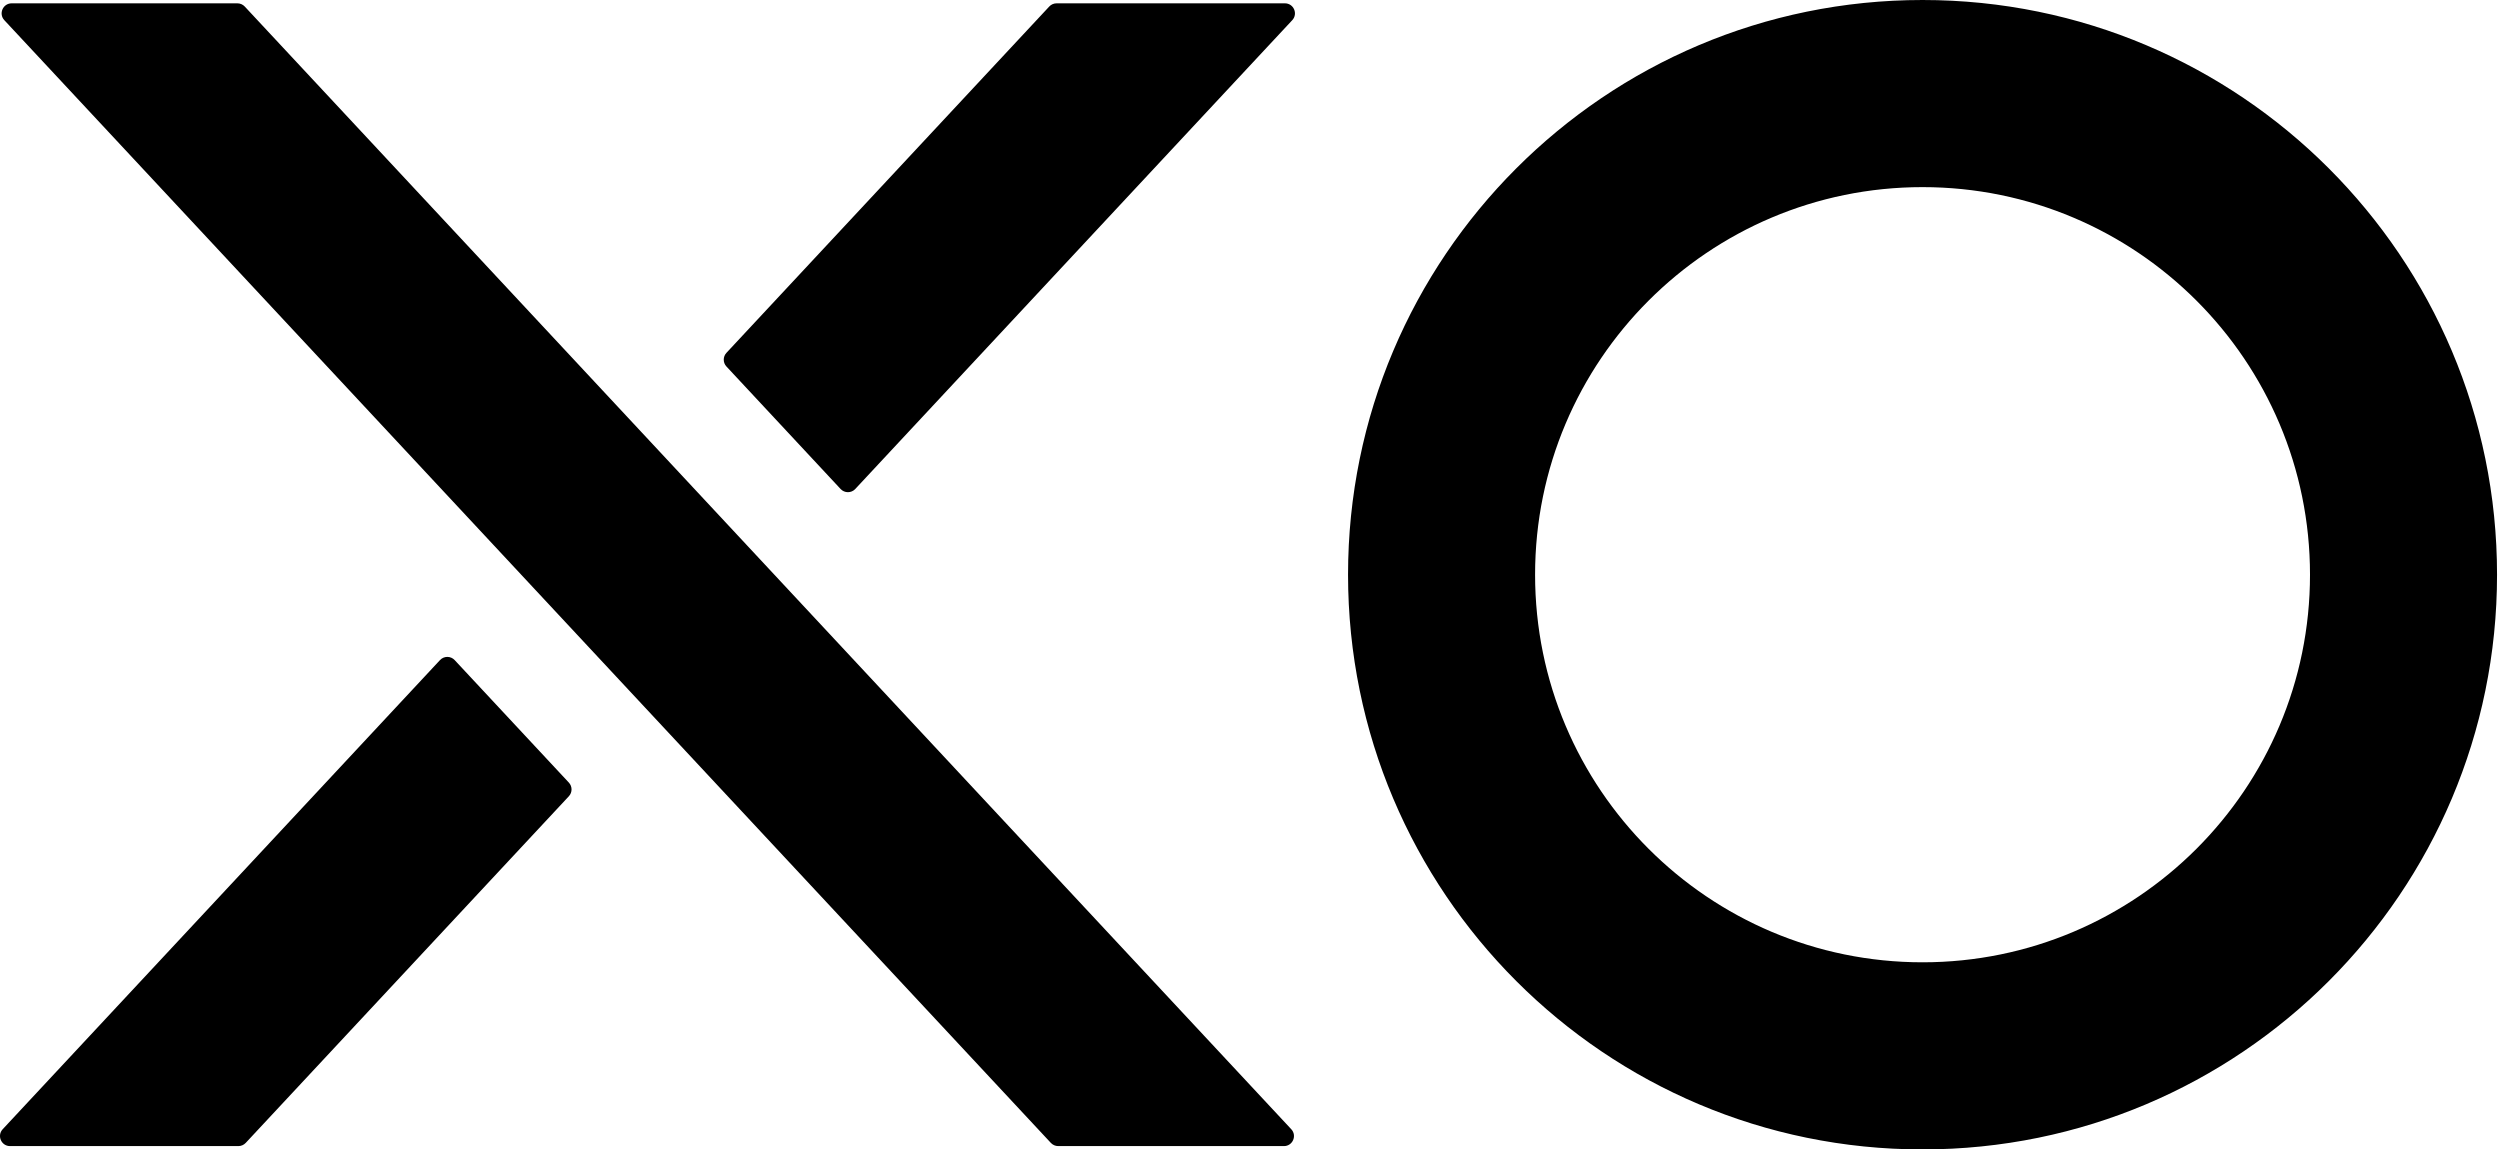 <svg width="87" height="40" viewBox="0 0 87 40" fill="none" xmlns="http://www.w3.org/2000/svg">
<path id="Union" fill-rule="evenodd" clip-rule="evenodd" d="M80.388 20C80.388 27.449 74.351 33.488 66.904 33.488C59.458 33.488 53.421 27.449 53.421 20C53.421 12.551 59.458 6.512 66.904 6.512C74.351 6.512 80.388 12.551 80.388 20ZM86.897 20C86.897 31.046 77.946 40 66.904 40C55.863 40 46.912 31.046 46.912 20C46.912 8.954 55.863 0 66.904 0C77.946 0 86.897 8.954 86.897 20ZM15.312 22.971C15.45 22.823 15.684 22.823 15.822 22.971L19.796 27.234C19.921 27.368 19.921 27.576 19.796 27.71L8.551 39.773C8.485 39.843 8.393 39.884 8.296 39.884H0.349C0.045 39.884 -0.114 39.52 0.094 39.297L0.955 38.373L15.312 22.971ZM36.825 39.884C36.728 39.884 36.636 39.843 36.57 39.773L0.151 0.703C-0.057 0.48 0.101 0.116 0.406 0.116H8.262C8.358 0.116 8.451 0.156 8.517 0.227L44.936 39.297C45.144 39.52 44.986 39.884 44.681 39.884H36.825ZM29.763 17.017L44.083 1.654L44.97 0.703C45.178 0.48 45.02 0.116 44.715 0.116H36.769C36.672 0.116 36.58 0.156 36.514 0.227L25.28 12.279C25.155 12.413 25.155 12.62 25.28 12.754L29.253 17.017C29.391 17.165 29.625 17.165 29.763 17.017Z" fill="black"/>
</svg>
